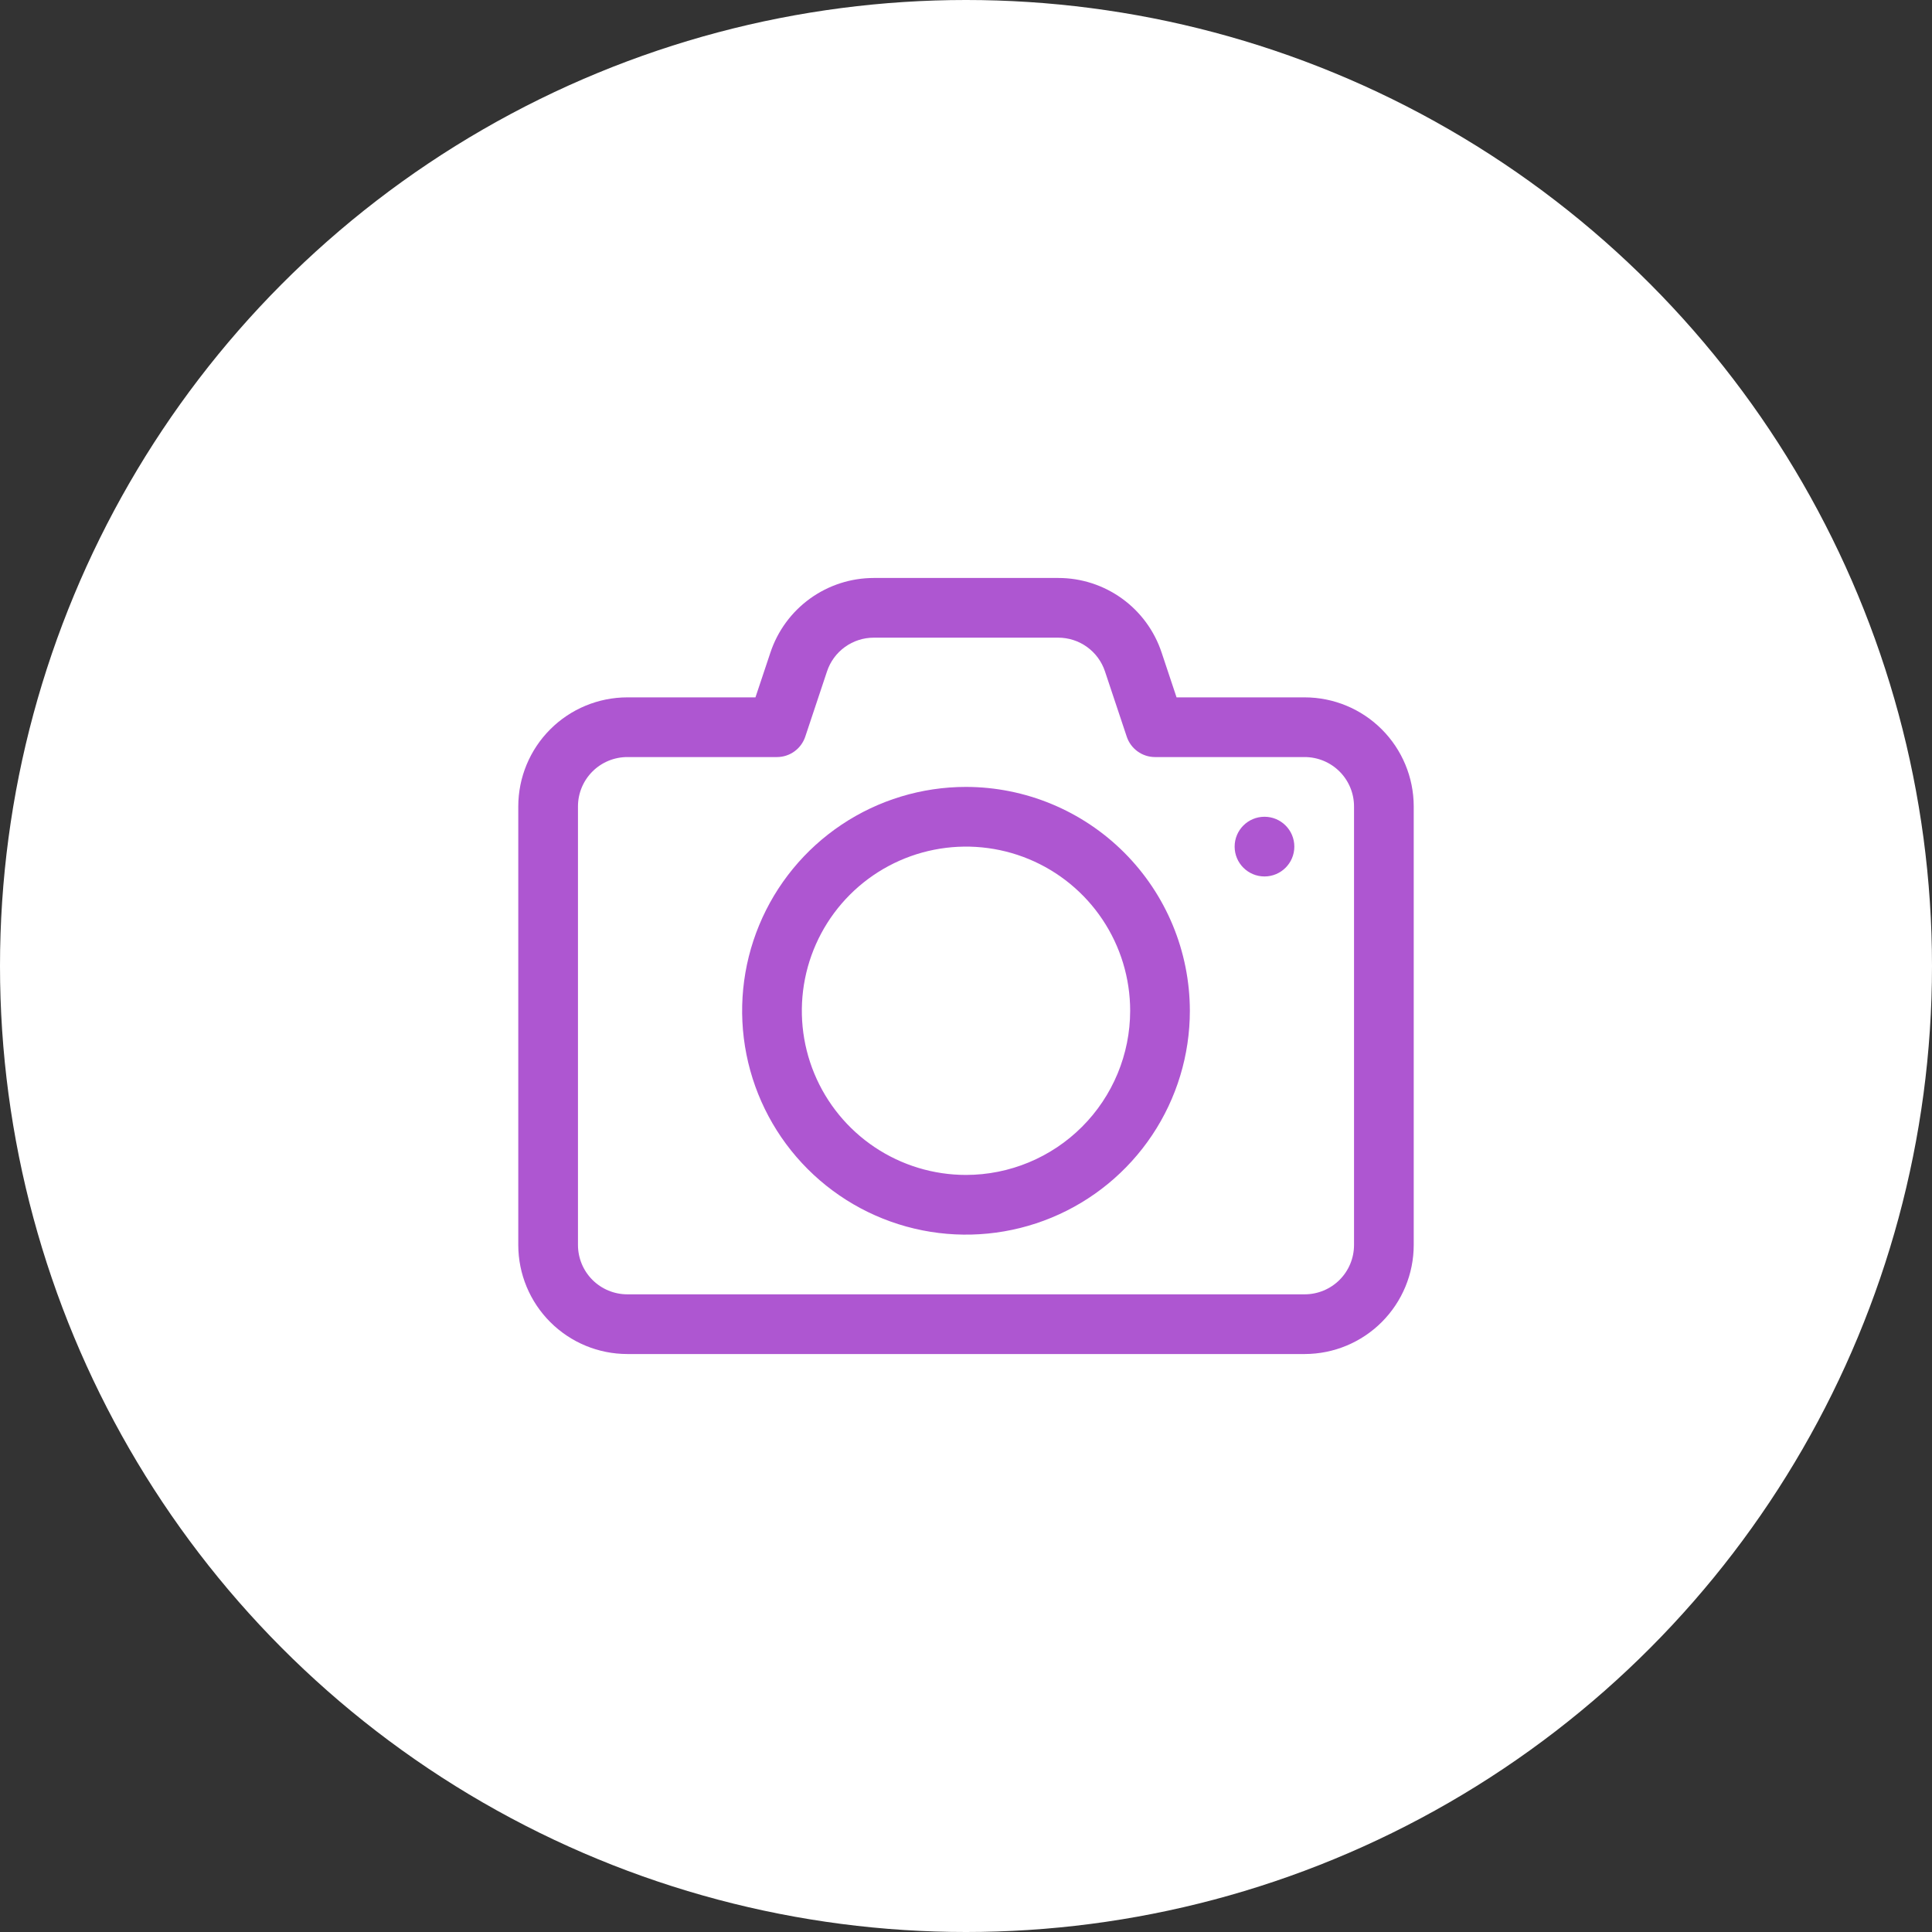 <svg width="178" height="178" viewBox="0 0 178 178" fill="none" xmlns="http://www.w3.org/2000/svg">
<rect x="0" y="0" width="178" height="178" fill="#333333" stroke="none"/>
<circle cx="89" cy="89" r="89" fill="white"/>
<path d="M120.207 64.25H108.399L107.024 60.125C106.361 58.122 105.083 56.379 103.372 55.145C101.661 53.91 99.605 53.247 97.495 53.25H80.505C78.397 53.25 76.341 53.914 74.631 55.148C72.921 56.382 71.644 58.124 70.979 60.125L69.602 64.25H57.793C55.13 64.253 52.578 65.312 50.695 67.195C48.812 69.078 47.753 71.63 47.75 74.293V114.718C47.756 117.379 48.816 119.929 50.699 121.809C52.581 123.69 55.132 124.747 57.793 124.75H120.218C122.879 124.744 125.429 123.684 127.309 121.801C129.19 119.919 130.247 117.368 130.25 114.707V74.282C130.244 71.621 129.184 69.071 127.301 67.191C125.419 65.31 122.868 64.253 120.207 64.25ZM124.75 114.707C124.749 115.911 124.269 117.066 123.418 117.918C122.566 118.769 121.411 119.249 120.207 119.25H57.793C56.589 119.249 55.434 118.769 54.582 117.918C53.731 117.066 53.252 115.911 53.25 114.707V74.282C53.254 73.079 53.735 71.928 54.586 71.078C55.437 70.229 56.59 69.751 57.793 69.75H71.584C72.161 69.75 72.723 69.568 73.191 69.23C73.659 68.892 74.009 68.416 74.191 67.869L76.196 61.855C76.497 60.95 77.075 60.163 77.849 59.606C78.622 59.049 79.552 58.749 80.505 58.75H97.495C98.448 58.749 99.378 59.049 100.152 59.607C100.925 60.165 101.503 60.952 101.804 61.858L103.809 67.869C103.991 68.416 104.341 68.892 104.809 69.23C105.277 69.568 105.839 69.75 106.416 69.75H120.207C121.411 69.751 122.566 70.231 123.418 71.082C124.269 71.934 124.749 73.089 124.75 74.293V114.707Z" fill="#AE56D1"/>
<path d="M89 72.5C84.921 72.5 80.933 73.71 77.541 75.976C74.15 78.242 71.506 81.463 69.945 85.232C68.384 89.001 67.975 93.148 68.771 97.149C69.567 101.15 71.531 104.825 74.416 107.709C77.3 110.594 80.975 112.558 84.976 113.354C88.977 114.15 93.124 113.741 96.893 112.18C100.662 110.619 103.883 107.975 106.149 104.584C108.415 101.192 109.625 97.204 109.625 93.125C109.618 87.657 107.442 82.415 103.576 78.549C99.71 74.683 94.468 72.507 89 72.5ZM89 108.25C86.009 108.25 83.084 107.363 80.597 105.701C78.11 104.039 76.171 101.677 75.026 98.913C73.882 96.149 73.582 93.108 74.166 90.174C74.749 87.24 76.19 84.545 78.305 82.43C80.42 80.315 83.115 78.874 86.049 78.291C88.983 77.707 92.024 78.007 94.788 79.151C97.552 80.296 99.914 82.235 101.576 84.722C103.238 87.209 104.125 90.134 104.125 93.125C104.121 97.135 102.526 100.98 99.69 103.815C96.855 106.651 93.01 108.246 89 108.25Z" fill="#AE56D1"/>
<path d="M116.5 80.75C118.019 80.75 119.25 79.519 119.25 78C119.25 76.481 118.019 75.25 116.5 75.25C114.981 75.25 113.75 76.481 113.75 78C113.75 79.519 114.981 80.75 116.5 80.75Z" fill="#AE56D1"/>
</svg>
